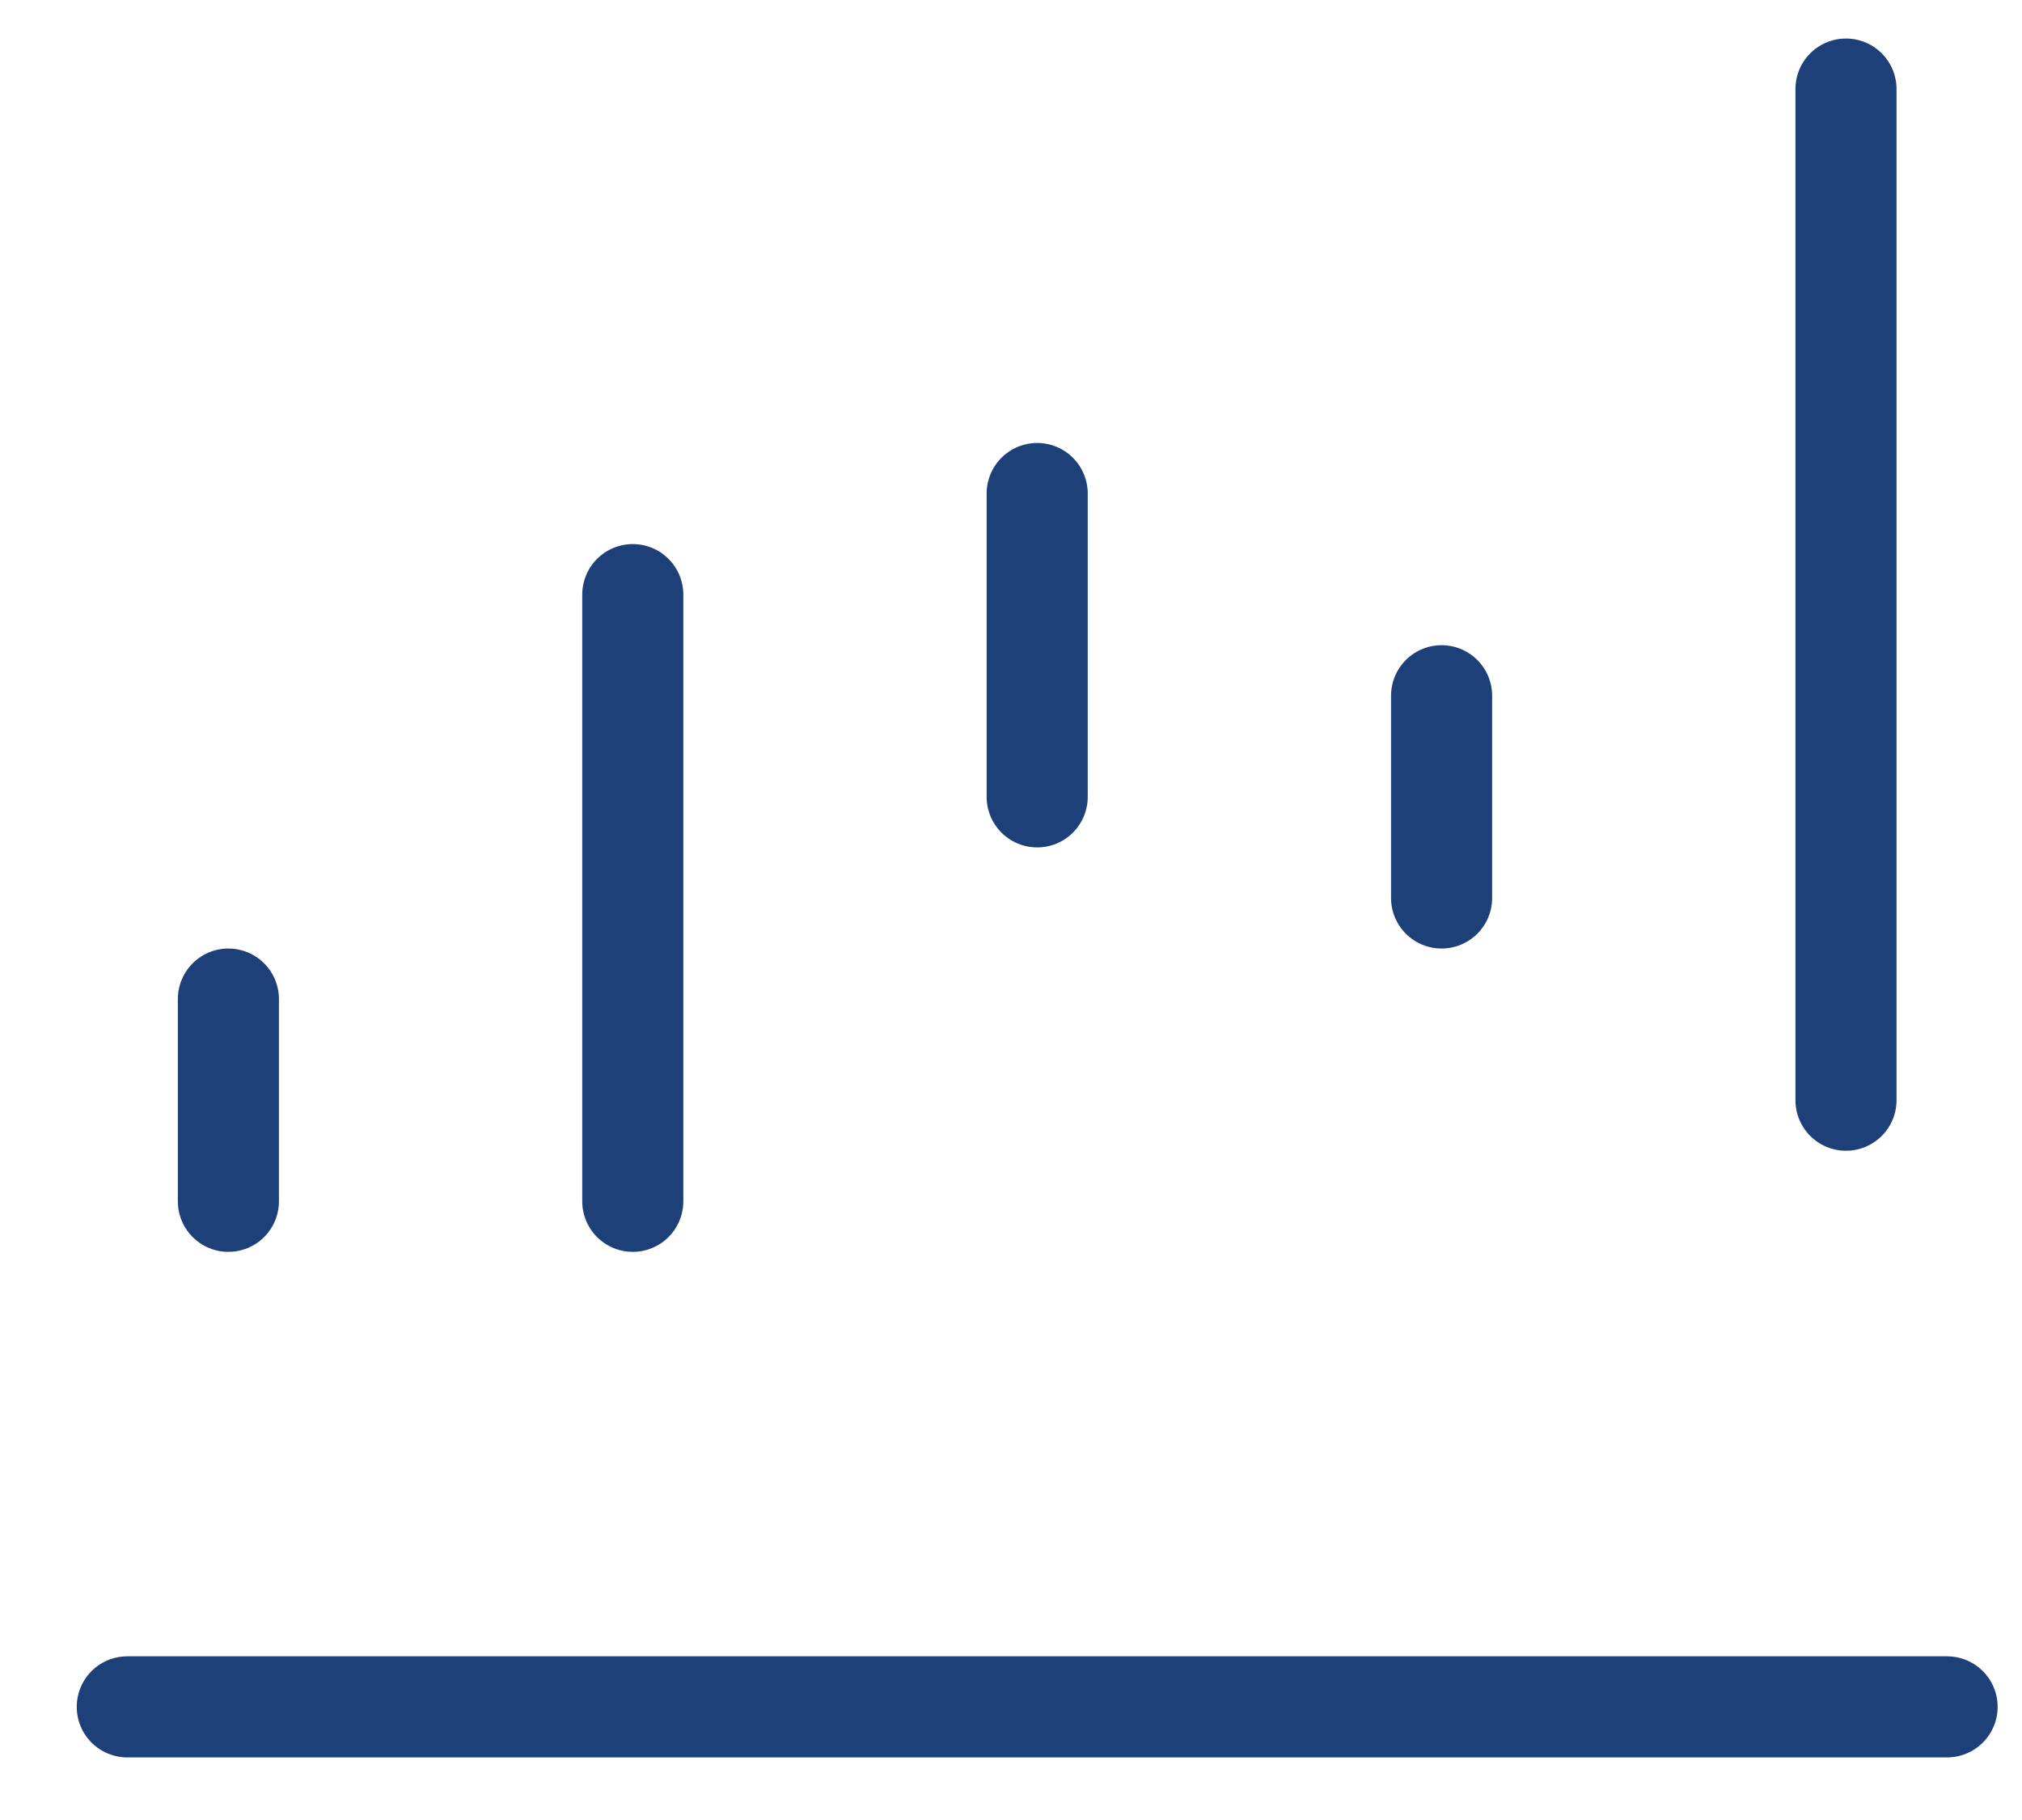 <svg width="20" height="18" viewBox="0 0 20 18" fill="none" xmlns="http://www.w3.org/2000/svg">
<path d="M19.259 16.881H1.259H19.259ZM2.259 11.881V9.881V11.881ZM10.259 7.881V4.881V7.881ZM6.259 11.881V5.881V11.881ZM14.259 8.881V6.881V8.881ZM18.259 10.881V0.881V10.881Z" fill="#1E4079"/>
<path d="M19.259 16.881H1.259M2.259 11.881V9.881M10.259 7.881V4.881M6.259 11.881V5.881M14.259 8.881V6.881M18.259 10.881V0.881" stroke="#1E4079" stroke-linecap="round"/>
</svg>
